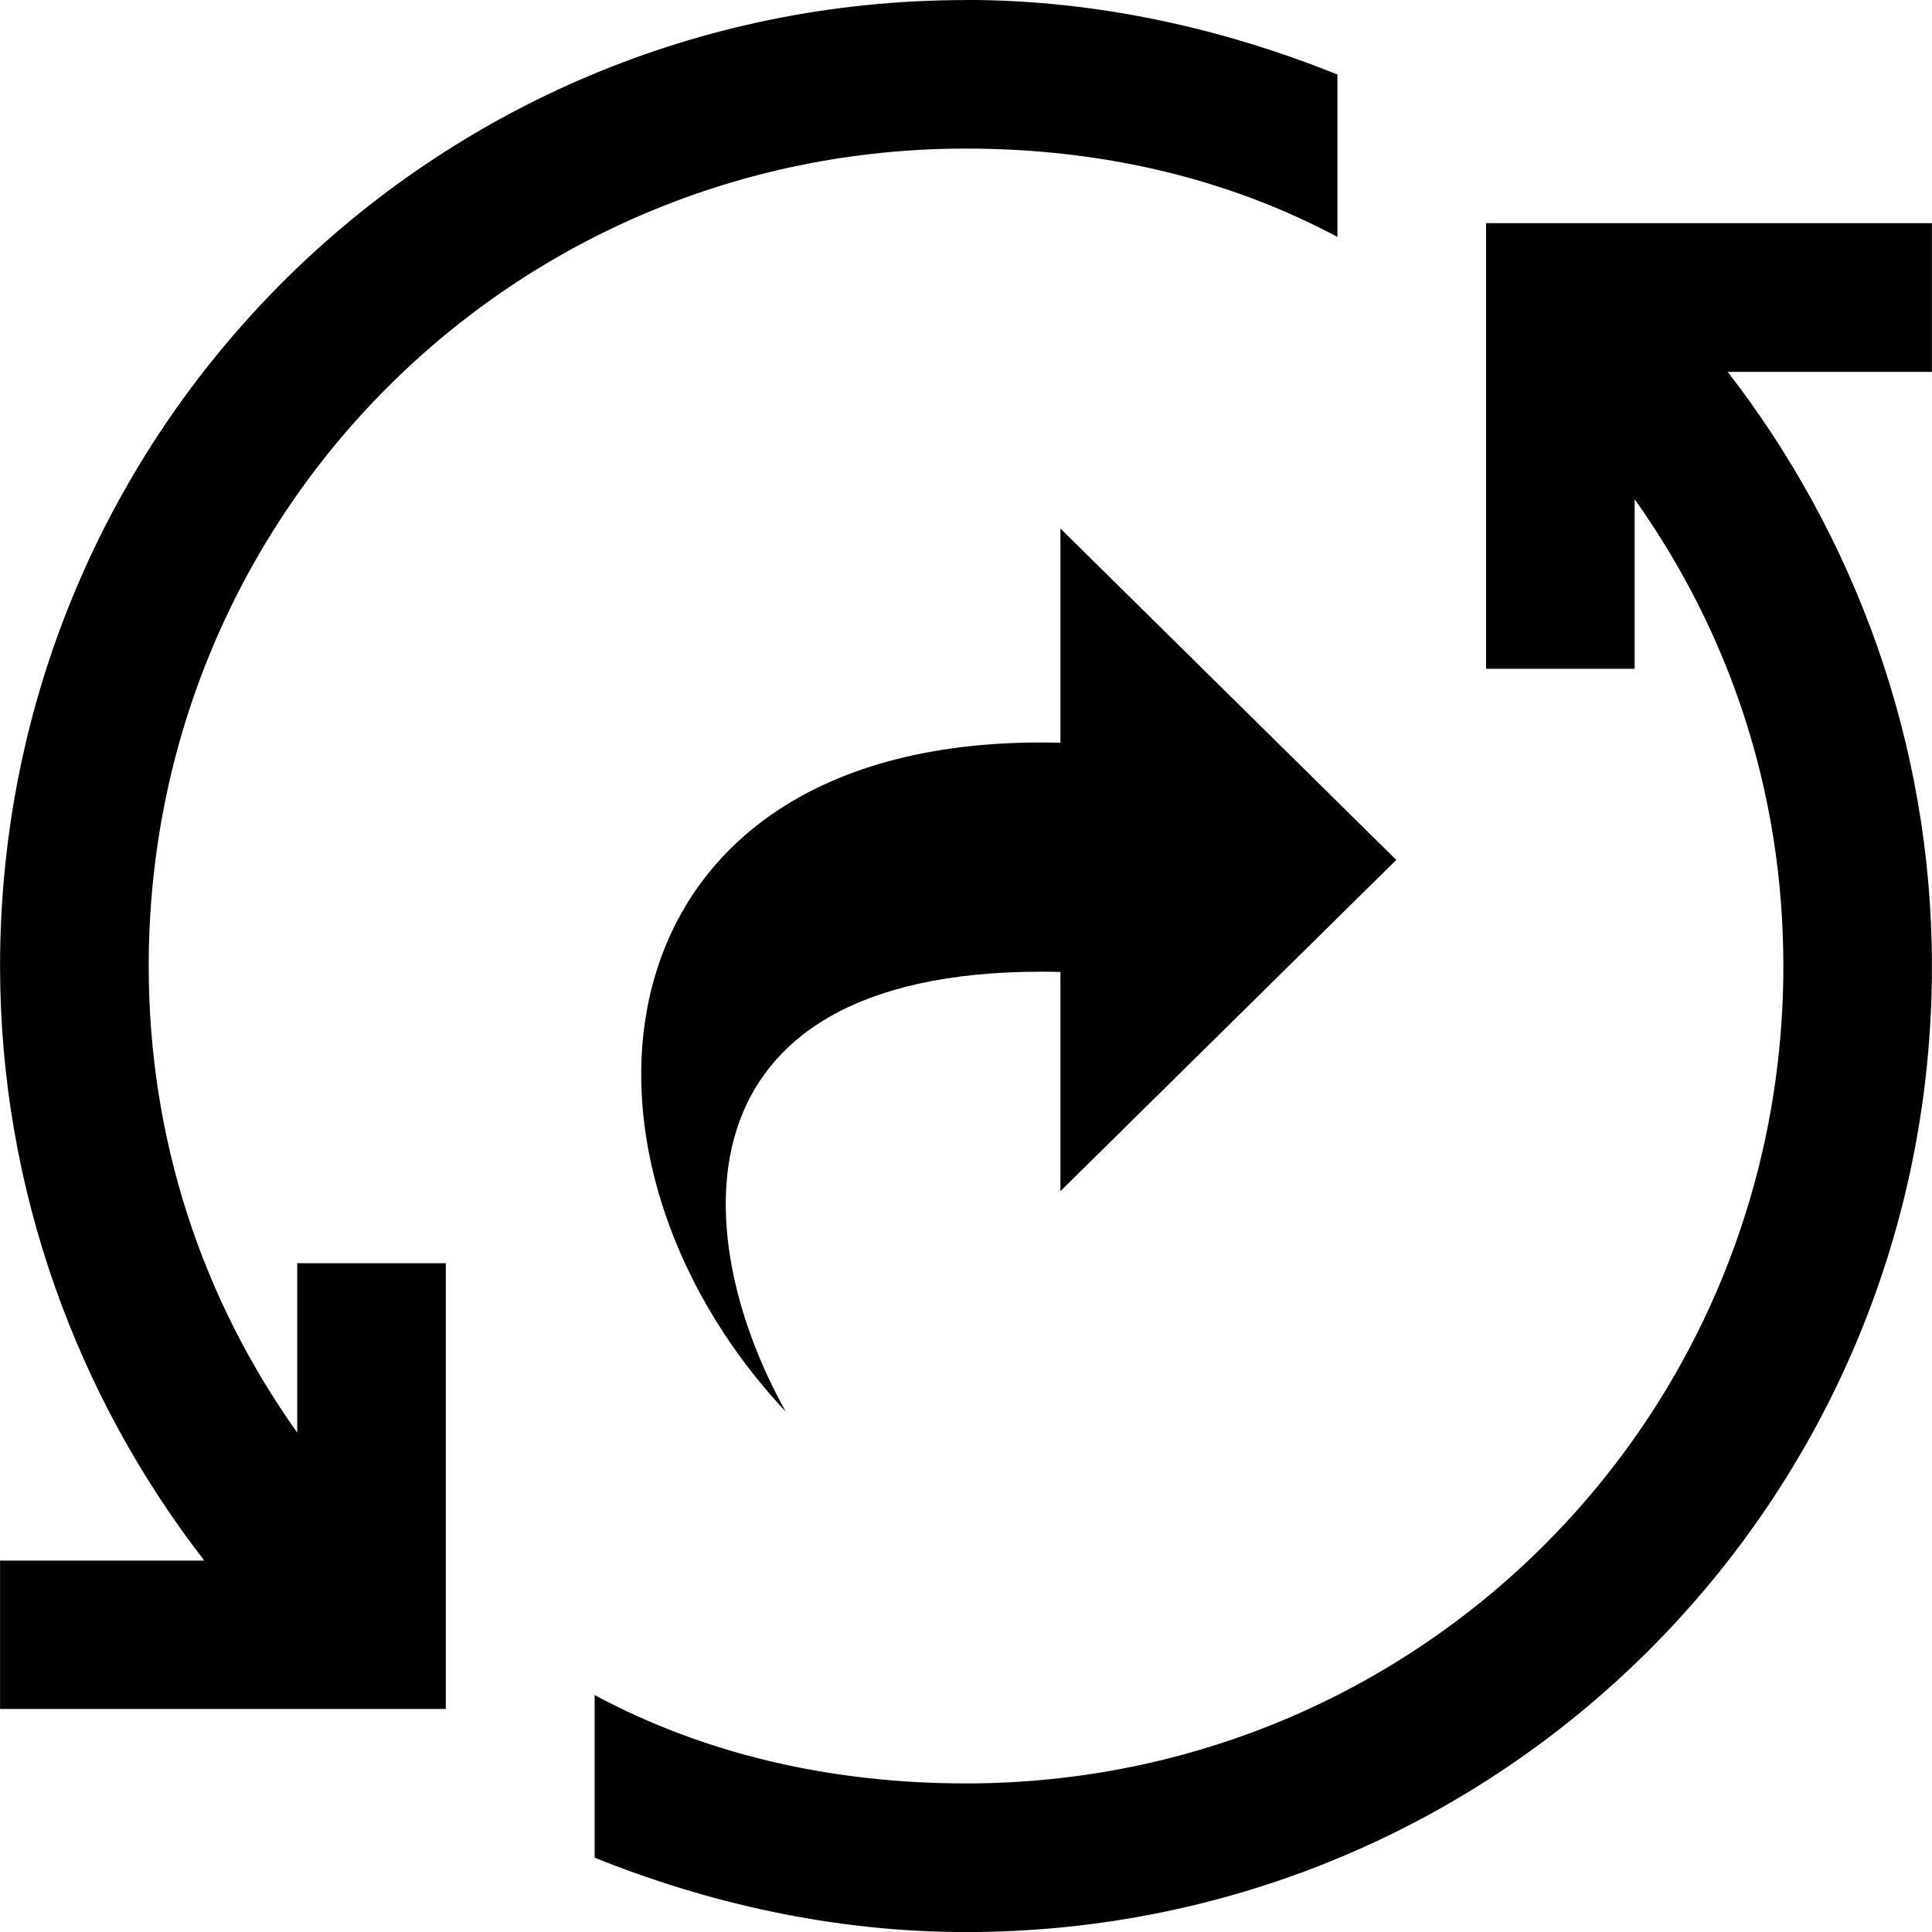 <!-- Generated by IcoMoon.io -->
<svg version="1.1" xmlns="http://www.w3.org/2000/svg" width="32" height="32" viewBox="0 0 32 32">
<title>renew</title>
<path d="M17.564 12.301v-3.547l5.563 5.489-5.563 5.486v-3.631c-6.472-0.151-6.195 4.343-4.548 7.285-4.069-4.334-3.208-11.28 4.548-11.081zM16 0.001c-8.864 0-15.999 7.139-15.999 15.999 0 3.722 1.294 7.154 3.383 9.848h-3.383v2.458h7.383v-7.383h-2.461v2.805c-1.57-2.205-2.46-4.847-2.46-7.729 0-7.507 6.032-13.538 13.538-13.538 2.217 0 4.307 0.48 6.151 1.463v-2.69c-1.847-0.742-3.934-1.235-6.151-1.235zM24.614 3.694v7.383h2.461v-2.808c1.57 2.208 2.463 4.847 2.463 7.729 0 7.51-6.032 13.541-13.538 13.541-2.217 0-4.307-0.474-6.151-1.463v2.693c1.844 0.742 3.937 1.232 6.151 1.232 8.857 0 15.999-7.139 15.999-15.999 0-3.716-1.297-7.151-3.383-9.843h3.383v-2.463h-7.386z"></path>
</svg>
